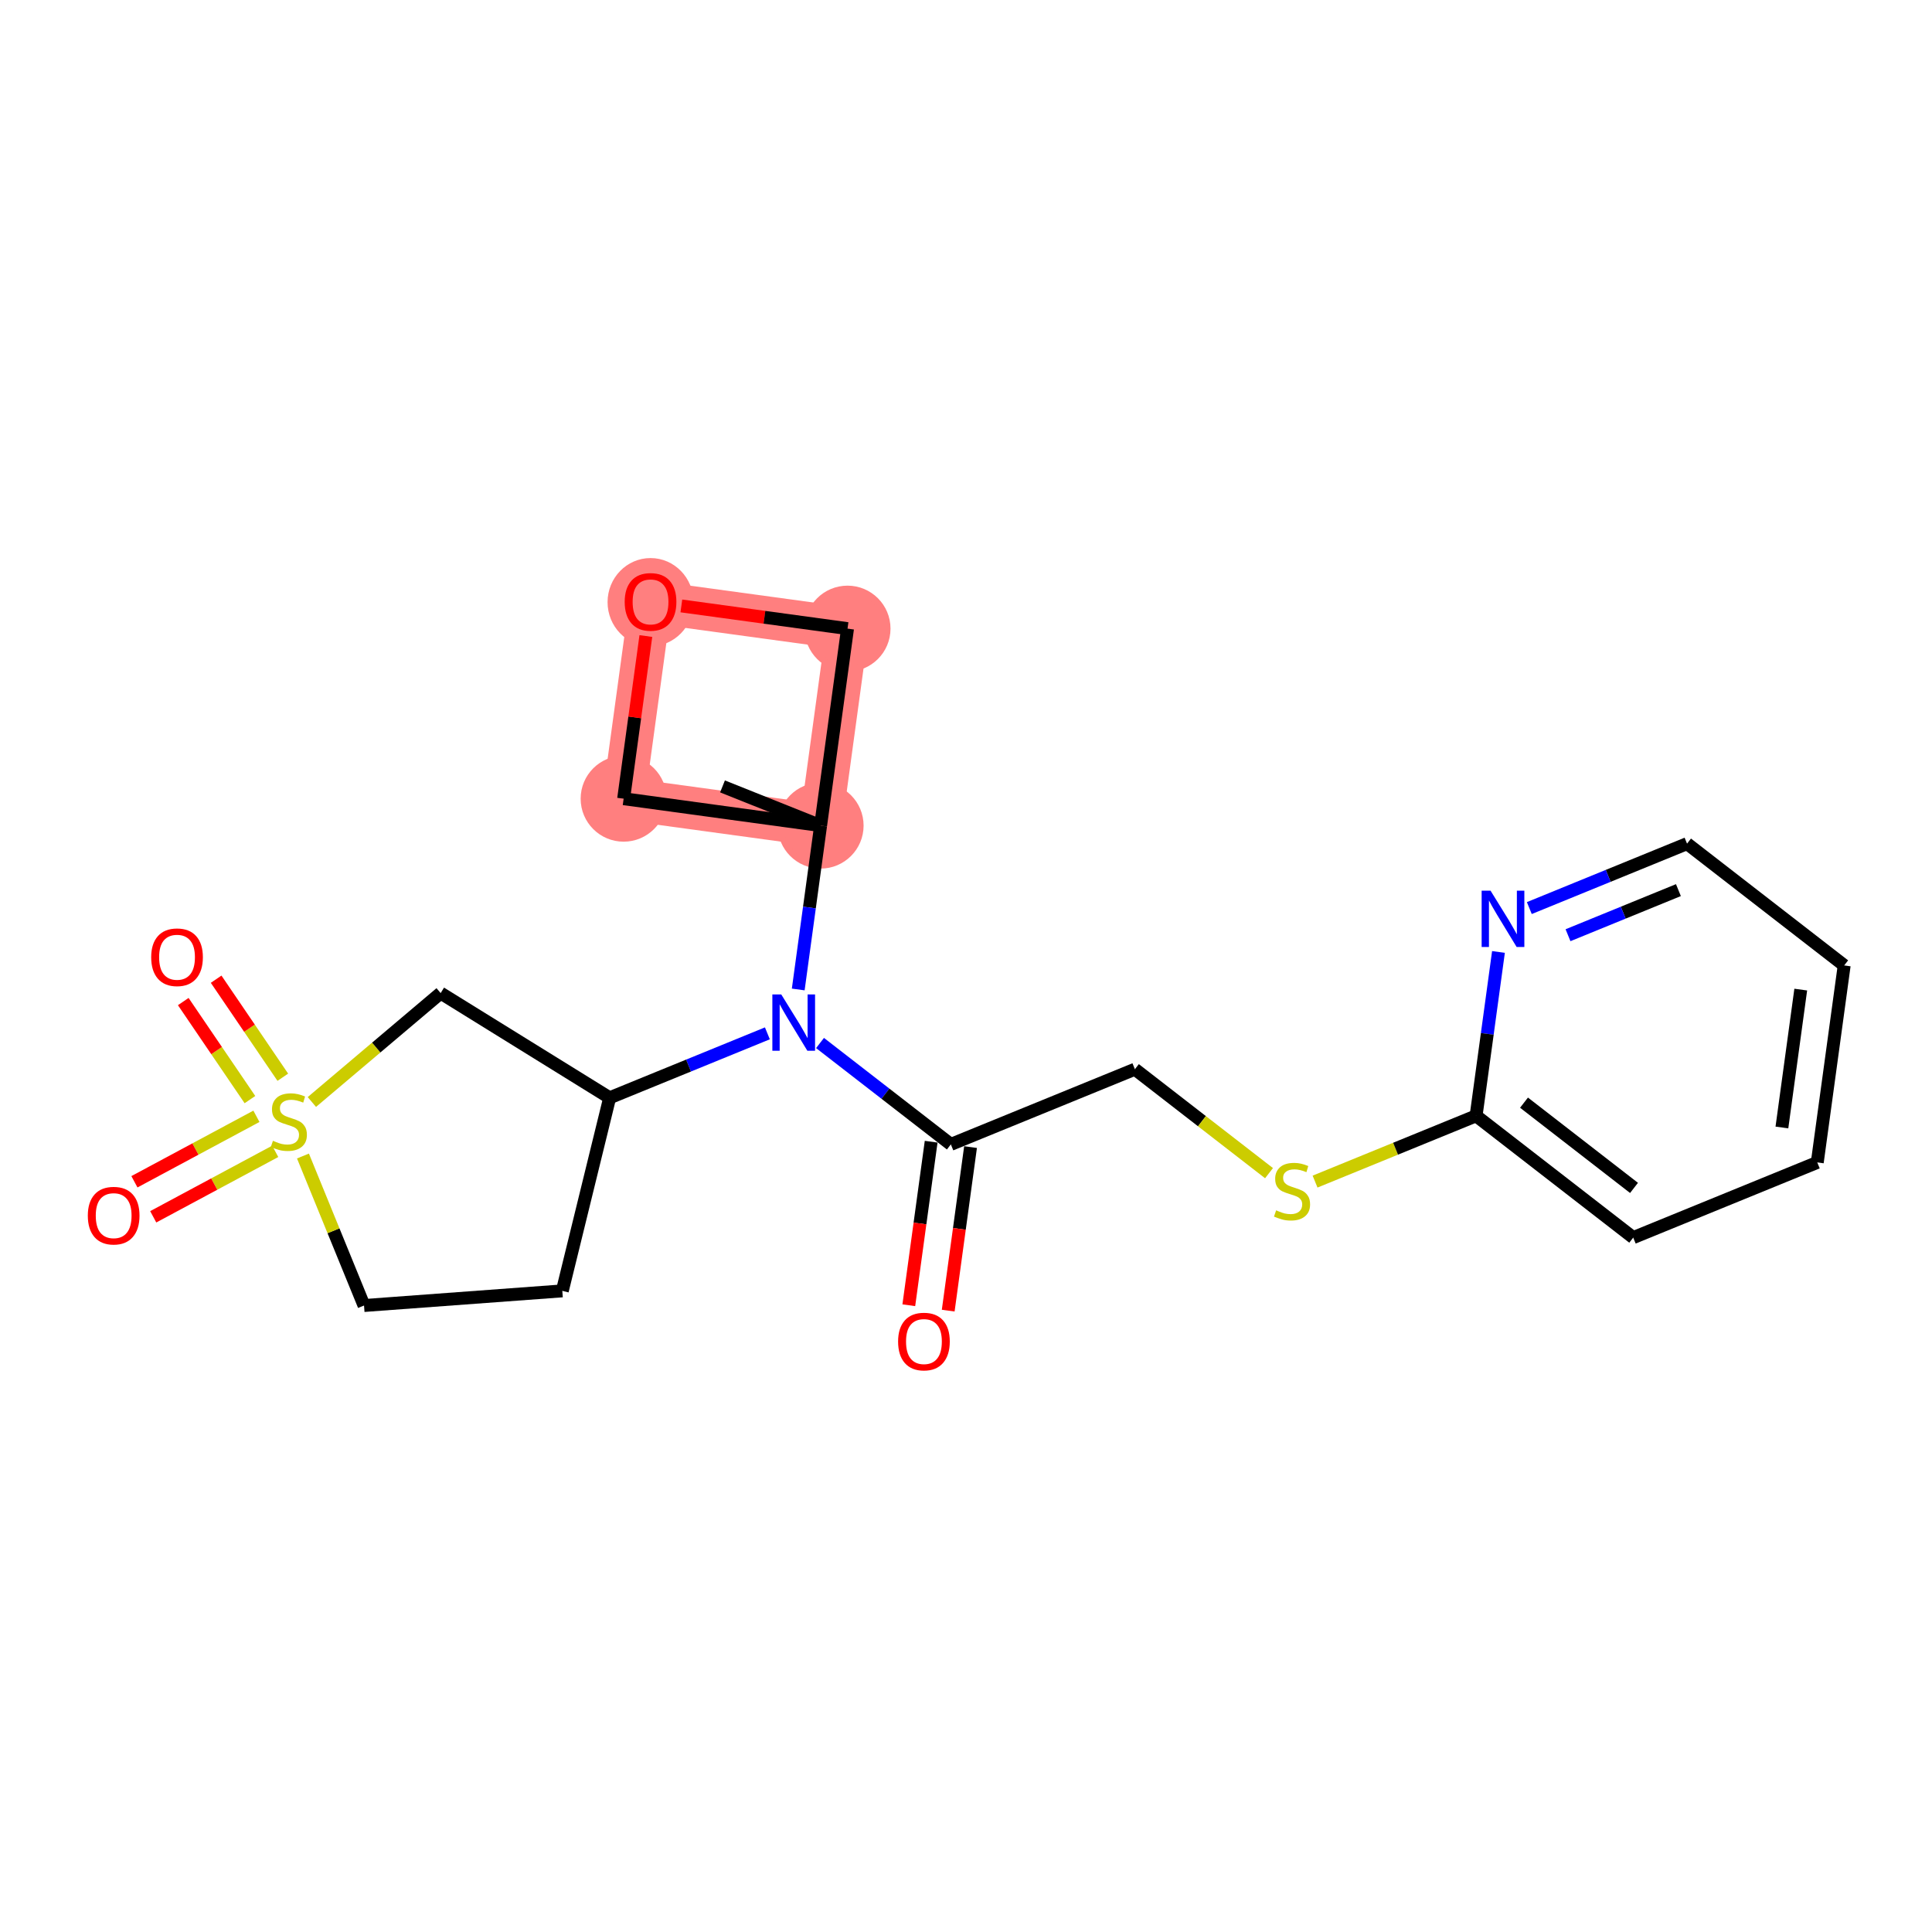 <?xml version='1.0' encoding='iso-8859-1'?>
<svg version='1.1' baseProfile='full'
              xmlns='http://www.w3.org/2000/svg'
                      xmlns:rdkit='http://www.rdkit.org/xml'
                      xmlns:xlink='http://www.w3.org/1999/xlink'
                  xml:space='preserve'
width='300px' height='300px' viewBox='0 0 300 300'>
<!-- END OF HEADER -->
<rect style='opacity:1.0;fill:#FFFFFF;stroke:none' width='300' height='300' x='0' y='0'> </rect>
<rect style='opacity:1.0;fill:#FFFFFF;stroke:none' width='300' height='300' x='0' y='0'> </rect>
<path d='M 127.425,128.201 L 96.837,124.022' style='fill:none;fill-rule:evenodd;stroke:#FF7F7F;stroke-width:6.6px;stroke-linecap:butt;stroke-linejoin:miter;stroke-opacity:1' />
<path d='M 127.425,128.201 L 131.604,97.613' style='fill:none;fill-rule:evenodd;stroke:#FF7F7F;stroke-width:6.6px;stroke-linecap:butt;stroke-linejoin:miter;stroke-opacity:1' />
<path d='M 96.837,124.022 L 101.016,93.435' style='fill:none;fill-rule:evenodd;stroke:#FF7F7F;stroke-width:6.6px;stroke-linecap:butt;stroke-linejoin:miter;stroke-opacity:1' />
<path d='M 101.016,93.435 L 131.604,97.613' style='fill:none;fill-rule:evenodd;stroke:#FF7F7F;stroke-width:6.6px;stroke-linecap:butt;stroke-linejoin:miter;stroke-opacity:1' />
<ellipse cx='127.425' cy='128.201' rx='6.174' ry='6.174'  style='fill:#FF7F7F;fill-rule:evenodd;stroke:#FF7F7F;stroke-width:1.0px;stroke-linecap:butt;stroke-linejoin:miter;stroke-opacity:1' />
<ellipse cx='96.837' cy='124.022' rx='6.174' ry='6.174'  style='fill:#FF7F7F;fill-rule:evenodd;stroke:#FF7F7F;stroke-width:1.0px;stroke-linecap:butt;stroke-linejoin:miter;stroke-opacity:1' />
<ellipse cx='101.016' cy='93.503' rx='6.174' ry='6.348'  style='fill:#FF7F7F;fill-rule:evenodd;stroke:#FF7F7F;stroke-width:1.0px;stroke-linecap:butt;stroke-linejoin:miter;stroke-opacity:1' />
<ellipse cx='131.604' cy='97.613' rx='6.174' ry='6.174'  style='fill:#FF7F7F;fill-rule:evenodd;stroke:#FF7F7F;stroke-width:1.0px;stroke-linecap:butt;stroke-linejoin:miter;stroke-opacity:1' />
<path class='bond-0 atom-0 atom-1' d='M 112.19,122.113 L 127.425,128.201' style='fill:none;fill-rule:evenodd;stroke:#000000;stroke-width:2.0px;stroke-linecap:butt;stroke-linejoin:miter;stroke-opacity:1' />
<path class='bond-1 atom-1 atom-2' d='M 127.425,128.201 L 125.687,140.923' style='fill:none;fill-rule:evenodd;stroke:#000000;stroke-width:2.0px;stroke-linecap:butt;stroke-linejoin:miter;stroke-opacity:1' />
<path class='bond-1 atom-1 atom-2' d='M 125.687,140.923 L 123.949,153.645' style='fill:none;fill-rule:evenodd;stroke:#0000FF;stroke-width:2.0px;stroke-linecap:butt;stroke-linejoin:miter;stroke-opacity:1' />
<path class='bond-19 atom-1 atom-20' d='M 127.425,128.201 L 96.837,124.022' style='fill:none;fill-rule:evenodd;stroke:#000000;stroke-width:2.0px;stroke-linecap:butt;stroke-linejoin:miter;stroke-opacity:1' />
<path class='bond-22 atom-22 atom-1' d='M 131.604,97.613 L 127.425,128.201' style='fill:none;fill-rule:evenodd;stroke:#000000;stroke-width:2.0px;stroke-linecap:butt;stroke-linejoin:miter;stroke-opacity:1' />
<path class='bond-2 atom-2 atom-3' d='M 127.334,161.957 L 137.491,169.829' style='fill:none;fill-rule:evenodd;stroke:#0000FF;stroke-width:2.0px;stroke-linecap:butt;stroke-linejoin:miter;stroke-opacity:1' />
<path class='bond-2 atom-2 atom-3' d='M 137.491,169.829 L 147.647,177.701' style='fill:none;fill-rule:evenodd;stroke:#000000;stroke-width:2.0px;stroke-linecap:butt;stroke-linejoin:miter;stroke-opacity:1' />
<path class='bond-12 atom-2 atom-13' d='M 119.159,160.458 L 106.914,165.461' style='fill:none;fill-rule:evenodd;stroke:#0000FF;stroke-width:2.0px;stroke-linecap:butt;stroke-linejoin:miter;stroke-opacity:1' />
<path class='bond-12 atom-2 atom-13' d='M 106.914,165.461 L 94.668,170.464' style='fill:none;fill-rule:evenodd;stroke:#000000;stroke-width:2.0px;stroke-linecap:butt;stroke-linejoin:miter;stroke-opacity:1' />
<path class='bond-3 atom-3 atom-4' d='M 144.589,177.283 L 142.854,189.981' style='fill:none;fill-rule:evenodd;stroke:#000000;stroke-width:2.0px;stroke-linecap:butt;stroke-linejoin:miter;stroke-opacity:1' />
<path class='bond-3 atom-3 atom-4' d='M 142.854,189.981 L 141.119,202.678' style='fill:none;fill-rule:evenodd;stroke:#FF0000;stroke-width:2.0px;stroke-linecap:butt;stroke-linejoin:miter;stroke-opacity:1' />
<path class='bond-3 atom-3 atom-4' d='M 150.706,178.119 L 148.972,190.816' style='fill:none;fill-rule:evenodd;stroke:#000000;stroke-width:2.0px;stroke-linecap:butt;stroke-linejoin:miter;stroke-opacity:1' />
<path class='bond-3 atom-3 atom-4' d='M 148.972,190.816 L 147.237,203.514' style='fill:none;fill-rule:evenodd;stroke:#FF0000;stroke-width:2.0px;stroke-linecap:butt;stroke-linejoin:miter;stroke-opacity:1' />
<path class='bond-4 atom-3 atom-5' d='M 147.647,177.701 L 176.226,166.026' style='fill:none;fill-rule:evenodd;stroke:#000000;stroke-width:2.0px;stroke-linecap:butt;stroke-linejoin:miter;stroke-opacity:1' />
<path class='bond-5 atom-5 atom-6' d='M 176.226,166.026 L 186.639,174.097' style='fill:none;fill-rule:evenodd;stroke:#000000;stroke-width:2.0px;stroke-linecap:butt;stroke-linejoin:miter;stroke-opacity:1' />
<path class='bond-5 atom-5 atom-6' d='M 186.639,174.097 L 197.052,182.167' style='fill:none;fill-rule:evenodd;stroke:#CCCC00;stroke-width:2.0px;stroke-linecap:butt;stroke-linejoin:miter;stroke-opacity:1' />
<path class='bond-6 atom-6 atom-7' d='M 204.202,183.478 L 216.704,178.37' style='fill:none;fill-rule:evenodd;stroke:#CCCC00;stroke-width:2.0px;stroke-linecap:butt;stroke-linejoin:miter;stroke-opacity:1' />
<path class='bond-6 atom-6 atom-7' d='M 216.704,178.37 L 229.206,173.263' style='fill:none;fill-rule:evenodd;stroke:#000000;stroke-width:2.0px;stroke-linecap:butt;stroke-linejoin:miter;stroke-opacity:1' />
<path class='bond-7 atom-7 atom-8' d='M 229.206,173.263 L 253.606,192.175' style='fill:none;fill-rule:evenodd;stroke:#000000;stroke-width:2.0px;stroke-linecap:butt;stroke-linejoin:miter;stroke-opacity:1' />
<path class='bond-7 atom-7 atom-8' d='M 236.648,171.22 L 253.729,184.458' style='fill:none;fill-rule:evenodd;stroke:#000000;stroke-width:2.0px;stroke-linecap:butt;stroke-linejoin:miter;stroke-opacity:1' />
<path class='bond-23 atom-12 atom-7' d='M 232.682,147.818 L 230.944,160.541' style='fill:none;fill-rule:evenodd;stroke:#0000FF;stroke-width:2.0px;stroke-linecap:butt;stroke-linejoin:miter;stroke-opacity:1' />
<path class='bond-23 atom-12 atom-7' d='M 230.944,160.541 L 229.206,173.263' style='fill:none;fill-rule:evenodd;stroke:#000000;stroke-width:2.0px;stroke-linecap:butt;stroke-linejoin:miter;stroke-opacity:1' />
<path class='bond-8 atom-8 atom-9' d='M 253.606,192.175 L 282.185,180.5' style='fill:none;fill-rule:evenodd;stroke:#000000;stroke-width:2.0px;stroke-linecap:butt;stroke-linejoin:miter;stroke-opacity:1' />
<path class='bond-9 atom-9 atom-10' d='M 282.185,180.5 L 286.364,149.912' style='fill:none;fill-rule:evenodd;stroke:#000000;stroke-width:2.0px;stroke-linecap:butt;stroke-linejoin:miter;stroke-opacity:1' />
<path class='bond-9 atom-9 atom-10' d='M 276.694,175.076 L 279.619,153.665' style='fill:none;fill-rule:evenodd;stroke:#000000;stroke-width:2.0px;stroke-linecap:butt;stroke-linejoin:miter;stroke-opacity:1' />
<path class='bond-10 atom-10 atom-11' d='M 286.364,149.912 L 261.963,131' style='fill:none;fill-rule:evenodd;stroke:#000000;stroke-width:2.0px;stroke-linecap:butt;stroke-linejoin:miter;stroke-opacity:1' />
<path class='bond-11 atom-11 atom-12' d='M 261.963,131 L 249.717,136.003' style='fill:none;fill-rule:evenodd;stroke:#000000;stroke-width:2.0px;stroke-linecap:butt;stroke-linejoin:miter;stroke-opacity:1' />
<path class='bond-11 atom-11 atom-12' d='M 249.717,136.003 L 237.472,141.005' style='fill:none;fill-rule:evenodd;stroke:#0000FF;stroke-width:2.0px;stroke-linecap:butt;stroke-linejoin:miter;stroke-opacity:1' />
<path class='bond-11 atom-11 atom-12' d='M 260.624,138.217 L 252.052,141.718' style='fill:none;fill-rule:evenodd;stroke:#000000;stroke-width:2.0px;stroke-linecap:butt;stroke-linejoin:miter;stroke-opacity:1' />
<path class='bond-11 atom-11 atom-12' d='M 252.052,141.718 L 243.48,145.22' style='fill:none;fill-rule:evenodd;stroke:#0000FF;stroke-width:2.0px;stroke-linecap:butt;stroke-linejoin:miter;stroke-opacity:1' />
<path class='bond-13 atom-13 atom-14' d='M 94.668,170.464 L 87.315,200.447' style='fill:none;fill-rule:evenodd;stroke:#000000;stroke-width:2.0px;stroke-linecap:butt;stroke-linejoin:miter;stroke-opacity:1' />
<path class='bond-24 atom-19 atom-13' d='M 68.424,154.206 L 94.668,170.464' style='fill:none;fill-rule:evenodd;stroke:#000000;stroke-width:2.0px;stroke-linecap:butt;stroke-linejoin:miter;stroke-opacity:1' />
<path class='bond-14 atom-14 atom-15' d='M 87.315,200.447 L 56.527,202.72' style='fill:none;fill-rule:evenodd;stroke:#000000;stroke-width:2.0px;stroke-linecap:butt;stroke-linejoin:miter;stroke-opacity:1' />
<path class='bond-15 atom-15 atom-16' d='M 56.527,202.72 L 51.785,191.113' style='fill:none;fill-rule:evenodd;stroke:#000000;stroke-width:2.0px;stroke-linecap:butt;stroke-linejoin:miter;stroke-opacity:1' />
<path class='bond-15 atom-15 atom-16' d='M 51.785,191.113 L 47.044,179.506' style='fill:none;fill-rule:evenodd;stroke:#CCCC00;stroke-width:2.0px;stroke-linecap:butt;stroke-linejoin:miter;stroke-opacity:1' />
<path class='bond-16 atom-16 atom-17' d='M 39.817,173.339 L 30.345,178.422' style='fill:none;fill-rule:evenodd;stroke:#CCCC00;stroke-width:2.0px;stroke-linecap:butt;stroke-linejoin:miter;stroke-opacity:1' />
<path class='bond-16 atom-16 atom-17' d='M 30.345,178.422 L 20.873,183.506' style='fill:none;fill-rule:evenodd;stroke:#FF0000;stroke-width:2.0px;stroke-linecap:butt;stroke-linejoin:miter;stroke-opacity:1' />
<path class='bond-16 atom-16 atom-17' d='M 42.737,178.78 L 33.265,183.863' style='fill:none;fill-rule:evenodd;stroke:#CCCC00;stroke-width:2.0px;stroke-linecap:butt;stroke-linejoin:miter;stroke-opacity:1' />
<path class='bond-16 atom-16 atom-17' d='M 33.265,183.863 L 23.793,188.946' style='fill:none;fill-rule:evenodd;stroke:#FF0000;stroke-width:2.0px;stroke-linecap:butt;stroke-linejoin:miter;stroke-opacity:1' />
<path class='bond-17 atom-16 atom-18' d='M 43.915,167.274 L 38.738,159.662' style='fill:none;fill-rule:evenodd;stroke:#CCCC00;stroke-width:2.0px;stroke-linecap:butt;stroke-linejoin:miter;stroke-opacity:1' />
<path class='bond-17 atom-16 atom-18' d='M 38.738,159.662 L 33.561,152.051' style='fill:none;fill-rule:evenodd;stroke:#FF0000;stroke-width:2.0px;stroke-linecap:butt;stroke-linejoin:miter;stroke-opacity:1' />
<path class='bond-17 atom-16 atom-18' d='M 38.809,170.746 L 33.632,163.135' style='fill:none;fill-rule:evenodd;stroke:#CCCC00;stroke-width:2.0px;stroke-linecap:butt;stroke-linejoin:miter;stroke-opacity:1' />
<path class='bond-17 atom-16 atom-18' d='M 33.632,163.135 L 28.456,155.523' style='fill:none;fill-rule:evenodd;stroke:#FF0000;stroke-width:2.0px;stroke-linecap:butt;stroke-linejoin:miter;stroke-opacity:1' />
<path class='bond-18 atom-16 atom-19' d='M 48.427,171.117 L 58.425,162.661' style='fill:none;fill-rule:evenodd;stroke:#CCCC00;stroke-width:2.0px;stroke-linecap:butt;stroke-linejoin:miter;stroke-opacity:1' />
<path class='bond-18 atom-16 atom-19' d='M 58.425,162.661 L 68.424,154.206' style='fill:none;fill-rule:evenodd;stroke:#000000;stroke-width:2.0px;stroke-linecap:butt;stroke-linejoin:miter;stroke-opacity:1' />
<path class='bond-20 atom-20 atom-21' d='M 96.837,124.022 L 98.563,111.393' style='fill:none;fill-rule:evenodd;stroke:#000000;stroke-width:2.0px;stroke-linecap:butt;stroke-linejoin:miter;stroke-opacity:1' />
<path class='bond-20 atom-20 atom-21' d='M 98.563,111.393 L 100.288,98.763' style='fill:none;fill-rule:evenodd;stroke:#FF0000;stroke-width:2.0px;stroke-linecap:butt;stroke-linejoin:miter;stroke-opacity:1' />
<path class='bond-21 atom-21 atom-22' d='M 105.801,94.088 L 118.702,95.851' style='fill:none;fill-rule:evenodd;stroke:#FF0000;stroke-width:2.0px;stroke-linecap:butt;stroke-linejoin:miter;stroke-opacity:1' />
<path class='bond-21 atom-21 atom-22' d='M 118.702,95.851 L 131.604,97.613' style='fill:none;fill-rule:evenodd;stroke:#000000;stroke-width:2.0px;stroke-linecap:butt;stroke-linejoin:miter;stroke-opacity:1' />
<path  class='atom-2' d='M 121.314 154.417
L 124.179 159.048
Q 124.463 159.505, 124.92 160.332
Q 125.377 161.16, 125.402 161.209
L 125.402 154.417
L 126.562 154.417
L 126.562 163.16
L 125.365 163.16
L 122.29 158.097
Q 121.932 157.504, 121.549 156.825
Q 121.178 156.146, 121.067 155.936
L 121.067 163.16
L 119.931 163.16
L 119.931 154.417
L 121.314 154.417
' fill='#0000FF'/>
<path  class='atom-4' d='M 139.456 208.313
Q 139.456 206.214, 140.493 205.041
Q 141.53 203.868, 143.469 203.868
Q 145.408 203.868, 146.445 205.041
Q 147.482 206.214, 147.482 208.313
Q 147.482 210.437, 146.433 211.648
Q 145.383 212.845, 143.469 212.845
Q 141.543 212.845, 140.493 211.648
Q 139.456 210.45, 139.456 208.313
M 143.469 211.858
Q 144.803 211.858, 145.519 210.968
Q 146.247 210.067, 146.247 208.313
Q 146.247 206.597, 145.519 205.733
Q 144.803 204.856, 143.469 204.856
Q 142.135 204.856, 141.407 205.72
Q 140.69 206.585, 140.69 208.313
Q 140.69 210.079, 141.407 210.968
Q 142.135 211.858, 143.469 211.858
' fill='#FF0000'/>
<path  class='atom-6' d='M 198.157 187.939
Q 198.256 187.976, 198.663 188.149
Q 199.071 188.322, 199.515 188.433
Q 199.972 188.532, 200.417 188.532
Q 201.244 188.532, 201.726 188.137
Q 202.207 187.729, 202.207 187.025
Q 202.207 186.544, 201.96 186.247
Q 201.726 185.951, 201.355 185.79
Q 200.985 185.63, 200.367 185.445
Q 199.59 185.21, 199.12 184.988
Q 198.663 184.765, 198.33 184.296
Q 198.009 183.827, 198.009 183.037
Q 198.009 181.937, 198.75 181.258
Q 199.503 180.579, 200.985 180.579
Q 201.998 180.579, 203.146 181.061
L 202.862 182.012
Q 201.812 181.579, 201.022 181.579
Q 200.17 181.579, 199.701 181.937
Q 199.231 182.283, 199.244 182.888
Q 199.244 183.358, 199.478 183.642
Q 199.725 183.926, 200.071 184.086
Q 200.429 184.247, 201.022 184.432
Q 201.812 184.679, 202.282 184.926
Q 202.751 185.173, 203.084 185.679
Q 203.43 186.173, 203.43 187.025
Q 203.43 188.235, 202.615 188.89
Q 201.812 189.532, 200.466 189.532
Q 199.688 189.532, 199.096 189.359
Q 198.515 189.199, 197.824 188.915
L 198.157 187.939
' fill='#CCCC00'/>
<path  class='atom-12' d='M 231.452 138.304
L 234.316 142.935
Q 234.6 143.391, 235.057 144.219
Q 235.514 145.046, 235.539 145.096
L 235.539 138.304
L 236.7 138.304
L 236.7 147.047
L 235.502 147.047
L 232.427 141.984
Q 232.069 141.391, 231.686 140.712
Q 231.316 140.033, 231.205 139.823
L 231.205 147.047
L 230.069 147.047
L 230.069 138.304
L 231.452 138.304
' fill='#0000FF'/>
<path  class='atom-16' d='M 42.382 177.141
Q 42.481 177.179, 42.888 177.351
Q 43.296 177.524, 43.74 177.635
Q 44.197 177.734, 44.642 177.734
Q 45.469 177.734, 45.951 177.339
Q 46.432 176.932, 46.432 176.228
Q 46.432 175.746, 46.185 175.45
Q 45.951 175.153, 45.58 174.993
Q 45.21 174.832, 44.592 174.647
Q 43.814 174.412, 43.345 174.19
Q 42.888 173.968, 42.555 173.499
Q 42.234 173.029, 42.234 172.239
Q 42.234 171.14, 42.975 170.461
Q 43.728 169.782, 45.21 169.782
Q 46.222 169.782, 47.371 170.263
L 47.087 171.214
Q 46.037 170.782, 45.247 170.782
Q 44.395 170.782, 43.925 171.14
Q 43.456 171.486, 43.469 172.091
Q 43.469 172.56, 43.703 172.844
Q 43.95 173.128, 44.296 173.289
Q 44.654 173.449, 45.247 173.634
Q 46.037 173.881, 46.506 174.128
Q 46.976 174.375, 47.309 174.882
Q 47.655 175.376, 47.655 176.228
Q 47.655 177.438, 46.84 178.092
Q 46.037 178.734, 44.691 178.734
Q 43.913 178.734, 43.32 178.562
Q 42.74 178.401, 42.048 178.117
L 42.382 177.141
' fill='#CCCC00'/>
<path  class='atom-17' d='M 13.636 188.764
Q 13.636 186.665, 14.674 185.492
Q 15.711 184.319, 17.65 184.319
Q 19.588 184.319, 20.626 185.492
Q 21.663 186.665, 21.663 188.764
Q 21.663 190.888, 20.613 192.098
Q 19.564 193.296, 17.65 193.296
Q 15.723 193.296, 14.674 192.098
Q 13.636 190.9, 13.636 188.764
M 17.65 192.308
Q 18.983 192.308, 19.7 191.419
Q 20.428 190.518, 20.428 188.764
Q 20.428 187.048, 19.7 186.183
Q 18.983 185.306, 17.65 185.306
Q 16.316 185.306, 15.588 186.171
Q 14.871 187.035, 14.871 188.764
Q 14.871 190.53, 15.588 191.419
Q 16.316 192.308, 17.65 192.308
' fill='#FF0000'/>
<path  class='atom-18' d='M 23.476 148.638
Q 23.476 146.539, 24.514 145.366
Q 25.551 144.193, 27.49 144.193
Q 29.428 144.193, 30.466 145.366
Q 31.503 146.539, 31.503 148.638
Q 31.503 150.762, 30.453 151.973
Q 29.404 153.17, 27.49 153.17
Q 25.563 153.17, 24.514 151.973
Q 23.476 150.775, 23.476 148.638
M 27.49 152.183
Q 28.823 152.183, 29.54 151.293
Q 30.268 150.392, 30.268 148.638
Q 30.268 146.922, 29.54 146.058
Q 28.823 145.181, 27.49 145.181
Q 26.156 145.181, 25.427 146.045
Q 24.711 146.91, 24.711 148.638
Q 24.711 150.404, 25.427 151.293
Q 26.156 152.183, 27.49 152.183
' fill='#FF0000'/>
<path  class='atom-21' d='M 97.002 93.459
Q 97.002 91.36, 98.04 90.187
Q 99.077 89.014, 101.016 89.014
Q 102.955 89.014, 103.992 90.187
Q 105.029 91.36, 105.029 93.459
Q 105.029 95.583, 103.979 96.794
Q 102.93 97.991, 101.016 97.991
Q 99.089 97.991, 98.04 96.794
Q 97.002 95.596, 97.002 93.459
M 101.016 97.004
Q 102.349 97.004, 103.066 96.114
Q 103.794 95.213, 103.794 93.459
Q 103.794 91.743, 103.066 90.879
Q 102.349 90.002, 101.016 90.002
Q 99.682 90.002, 98.954 90.866
Q 98.237 91.731, 98.237 93.459
Q 98.237 95.225, 98.954 96.114
Q 99.682 97.004, 101.016 97.004
' fill='#FF0000'/>
</svg>
